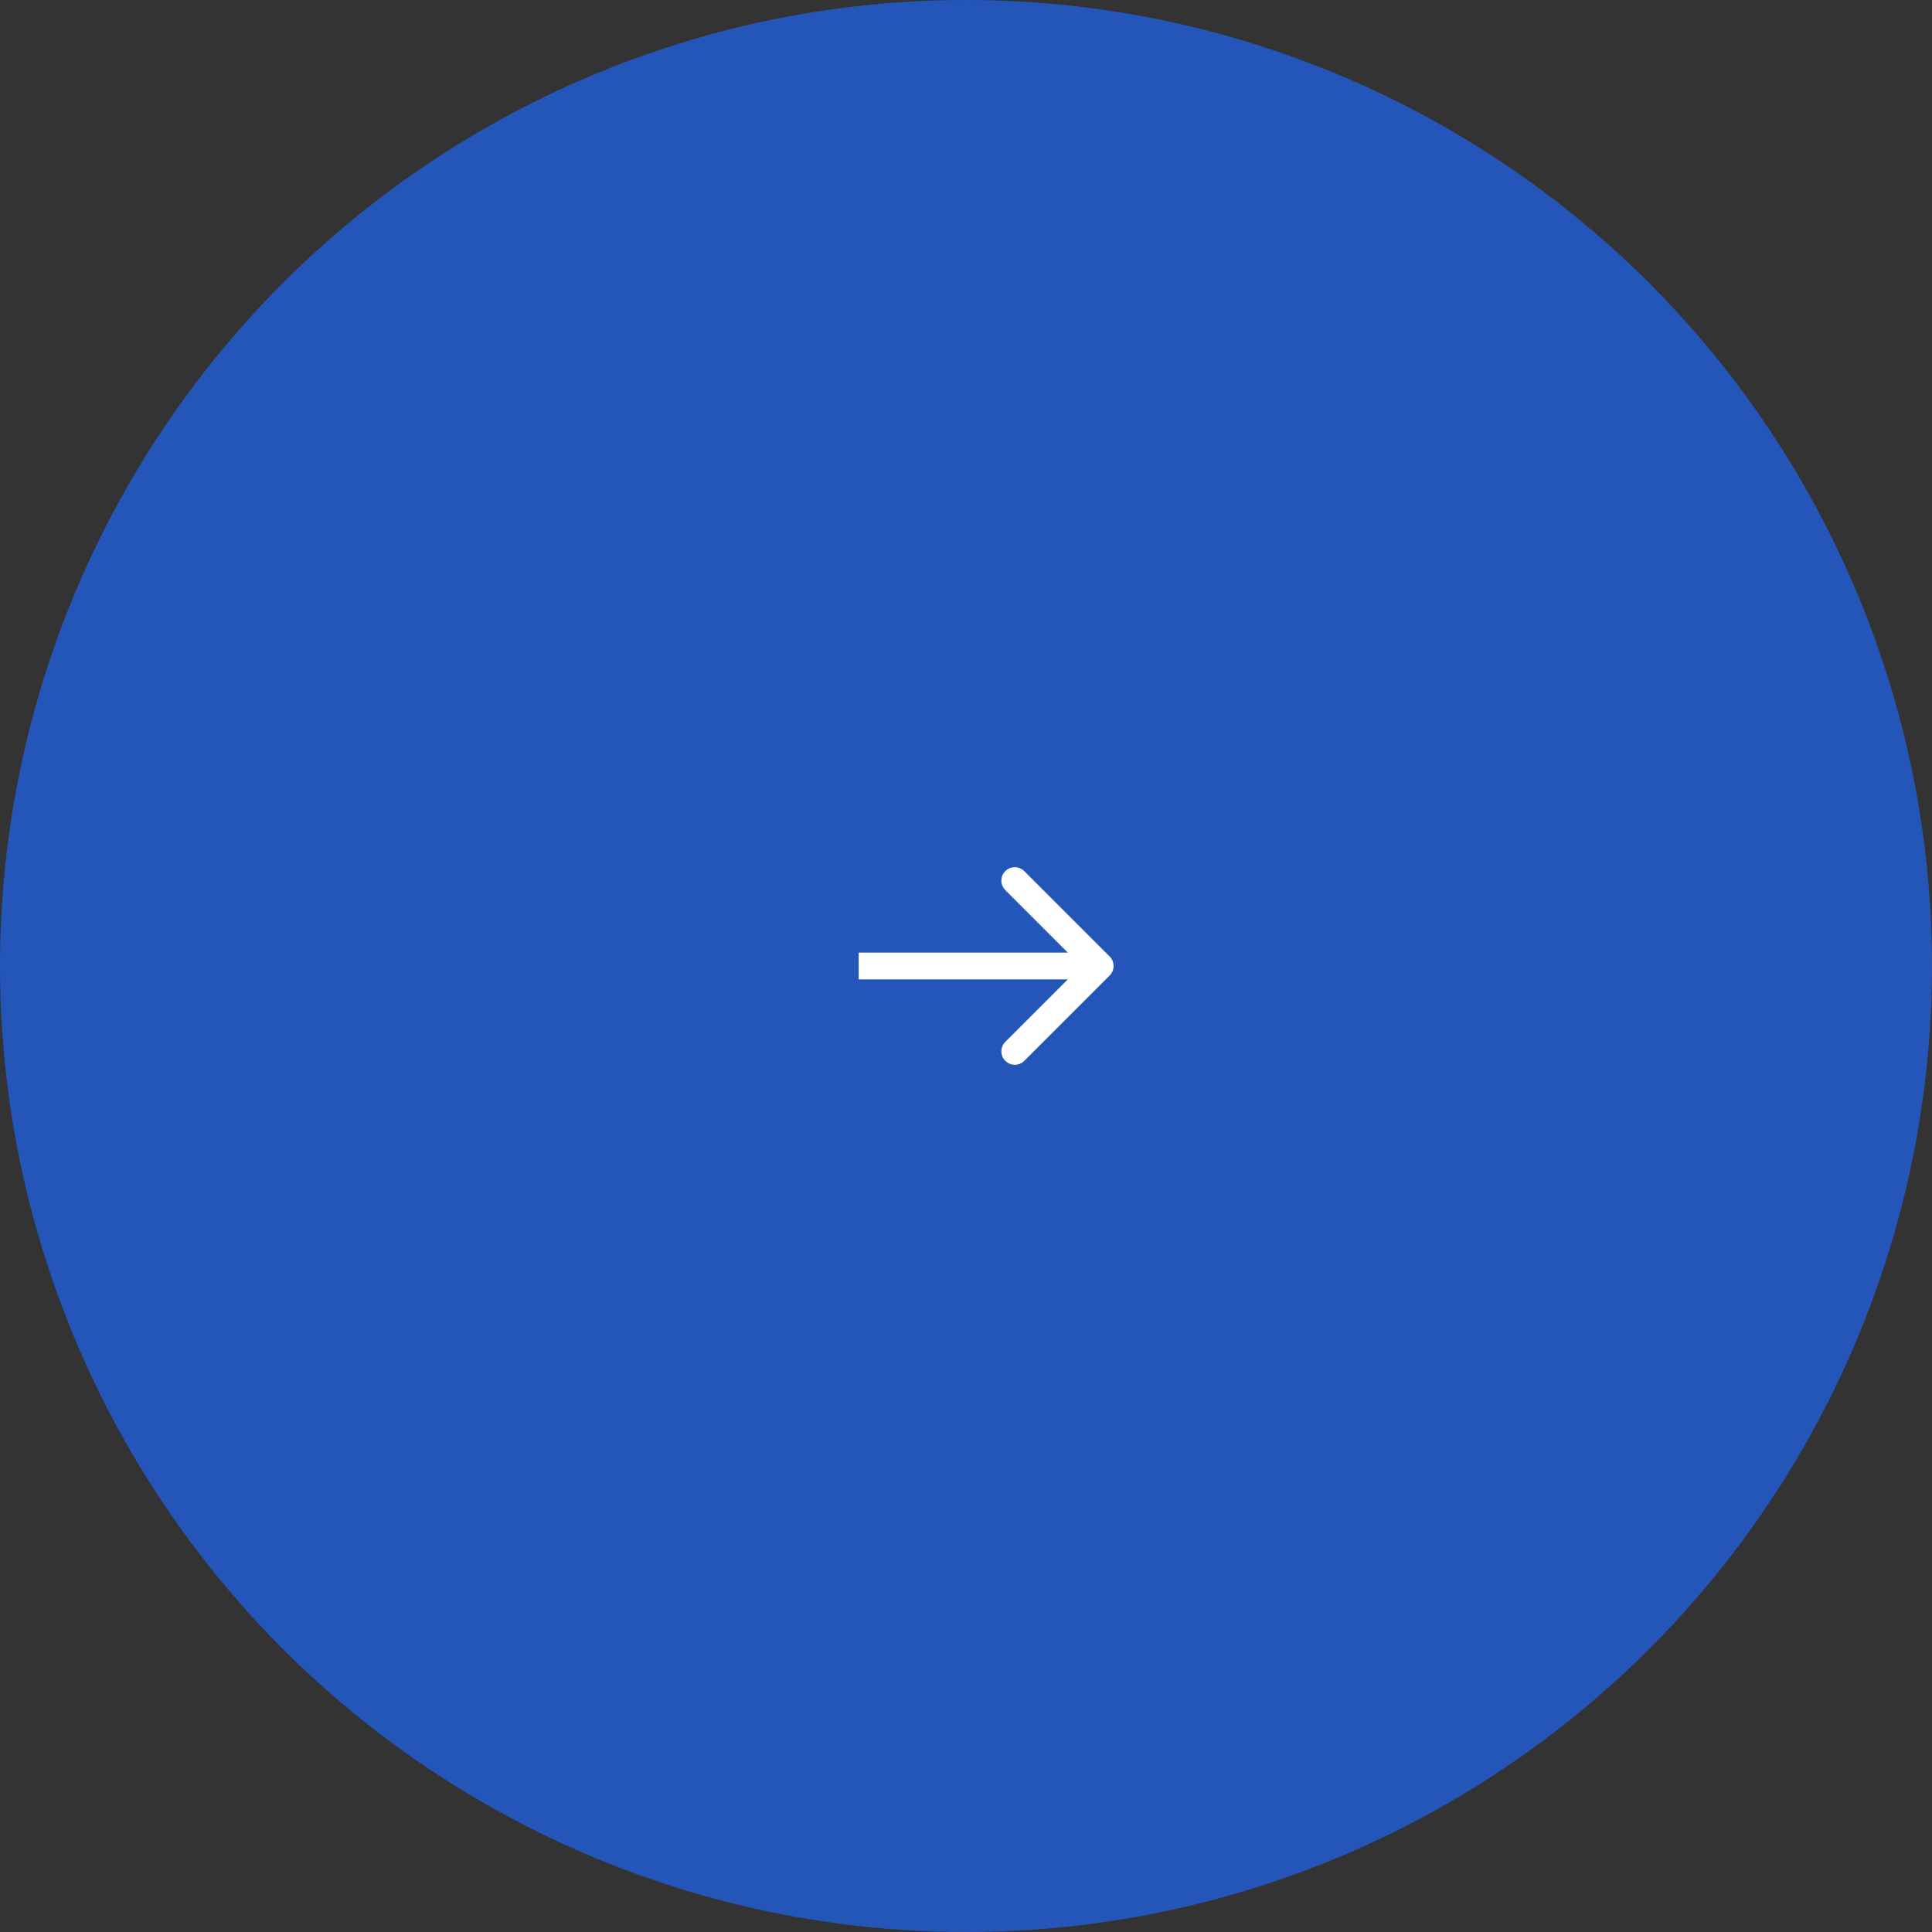 <?xml version="1.0" encoding="UTF-8"?> <svg xmlns="http://www.w3.org/2000/svg" width="72" height="72" viewBox="0 0 72 72" fill="none"><rect x="0" y="0" width="72" height="72" fill="#333333" stroke="none"/><circle cx="36" cy="36" r="36" fill="#2356B8"></circle><path d="M41.354 36.354C41.549 36.158 41.549 35.842 41.354 35.646L38.172 32.465C37.976 32.269 37.66 32.269 37.465 32.465C37.269 32.66 37.269 32.976 37.465 33.172L40.293 36L37.465 38.828C37.269 39.024 37.269 39.34 37.465 39.535C37.66 39.731 37.976 39.731 38.172 39.535L41.354 36.354ZM32 36.5H41V35.5H32V36.5Z" fill="white"></path></svg> 